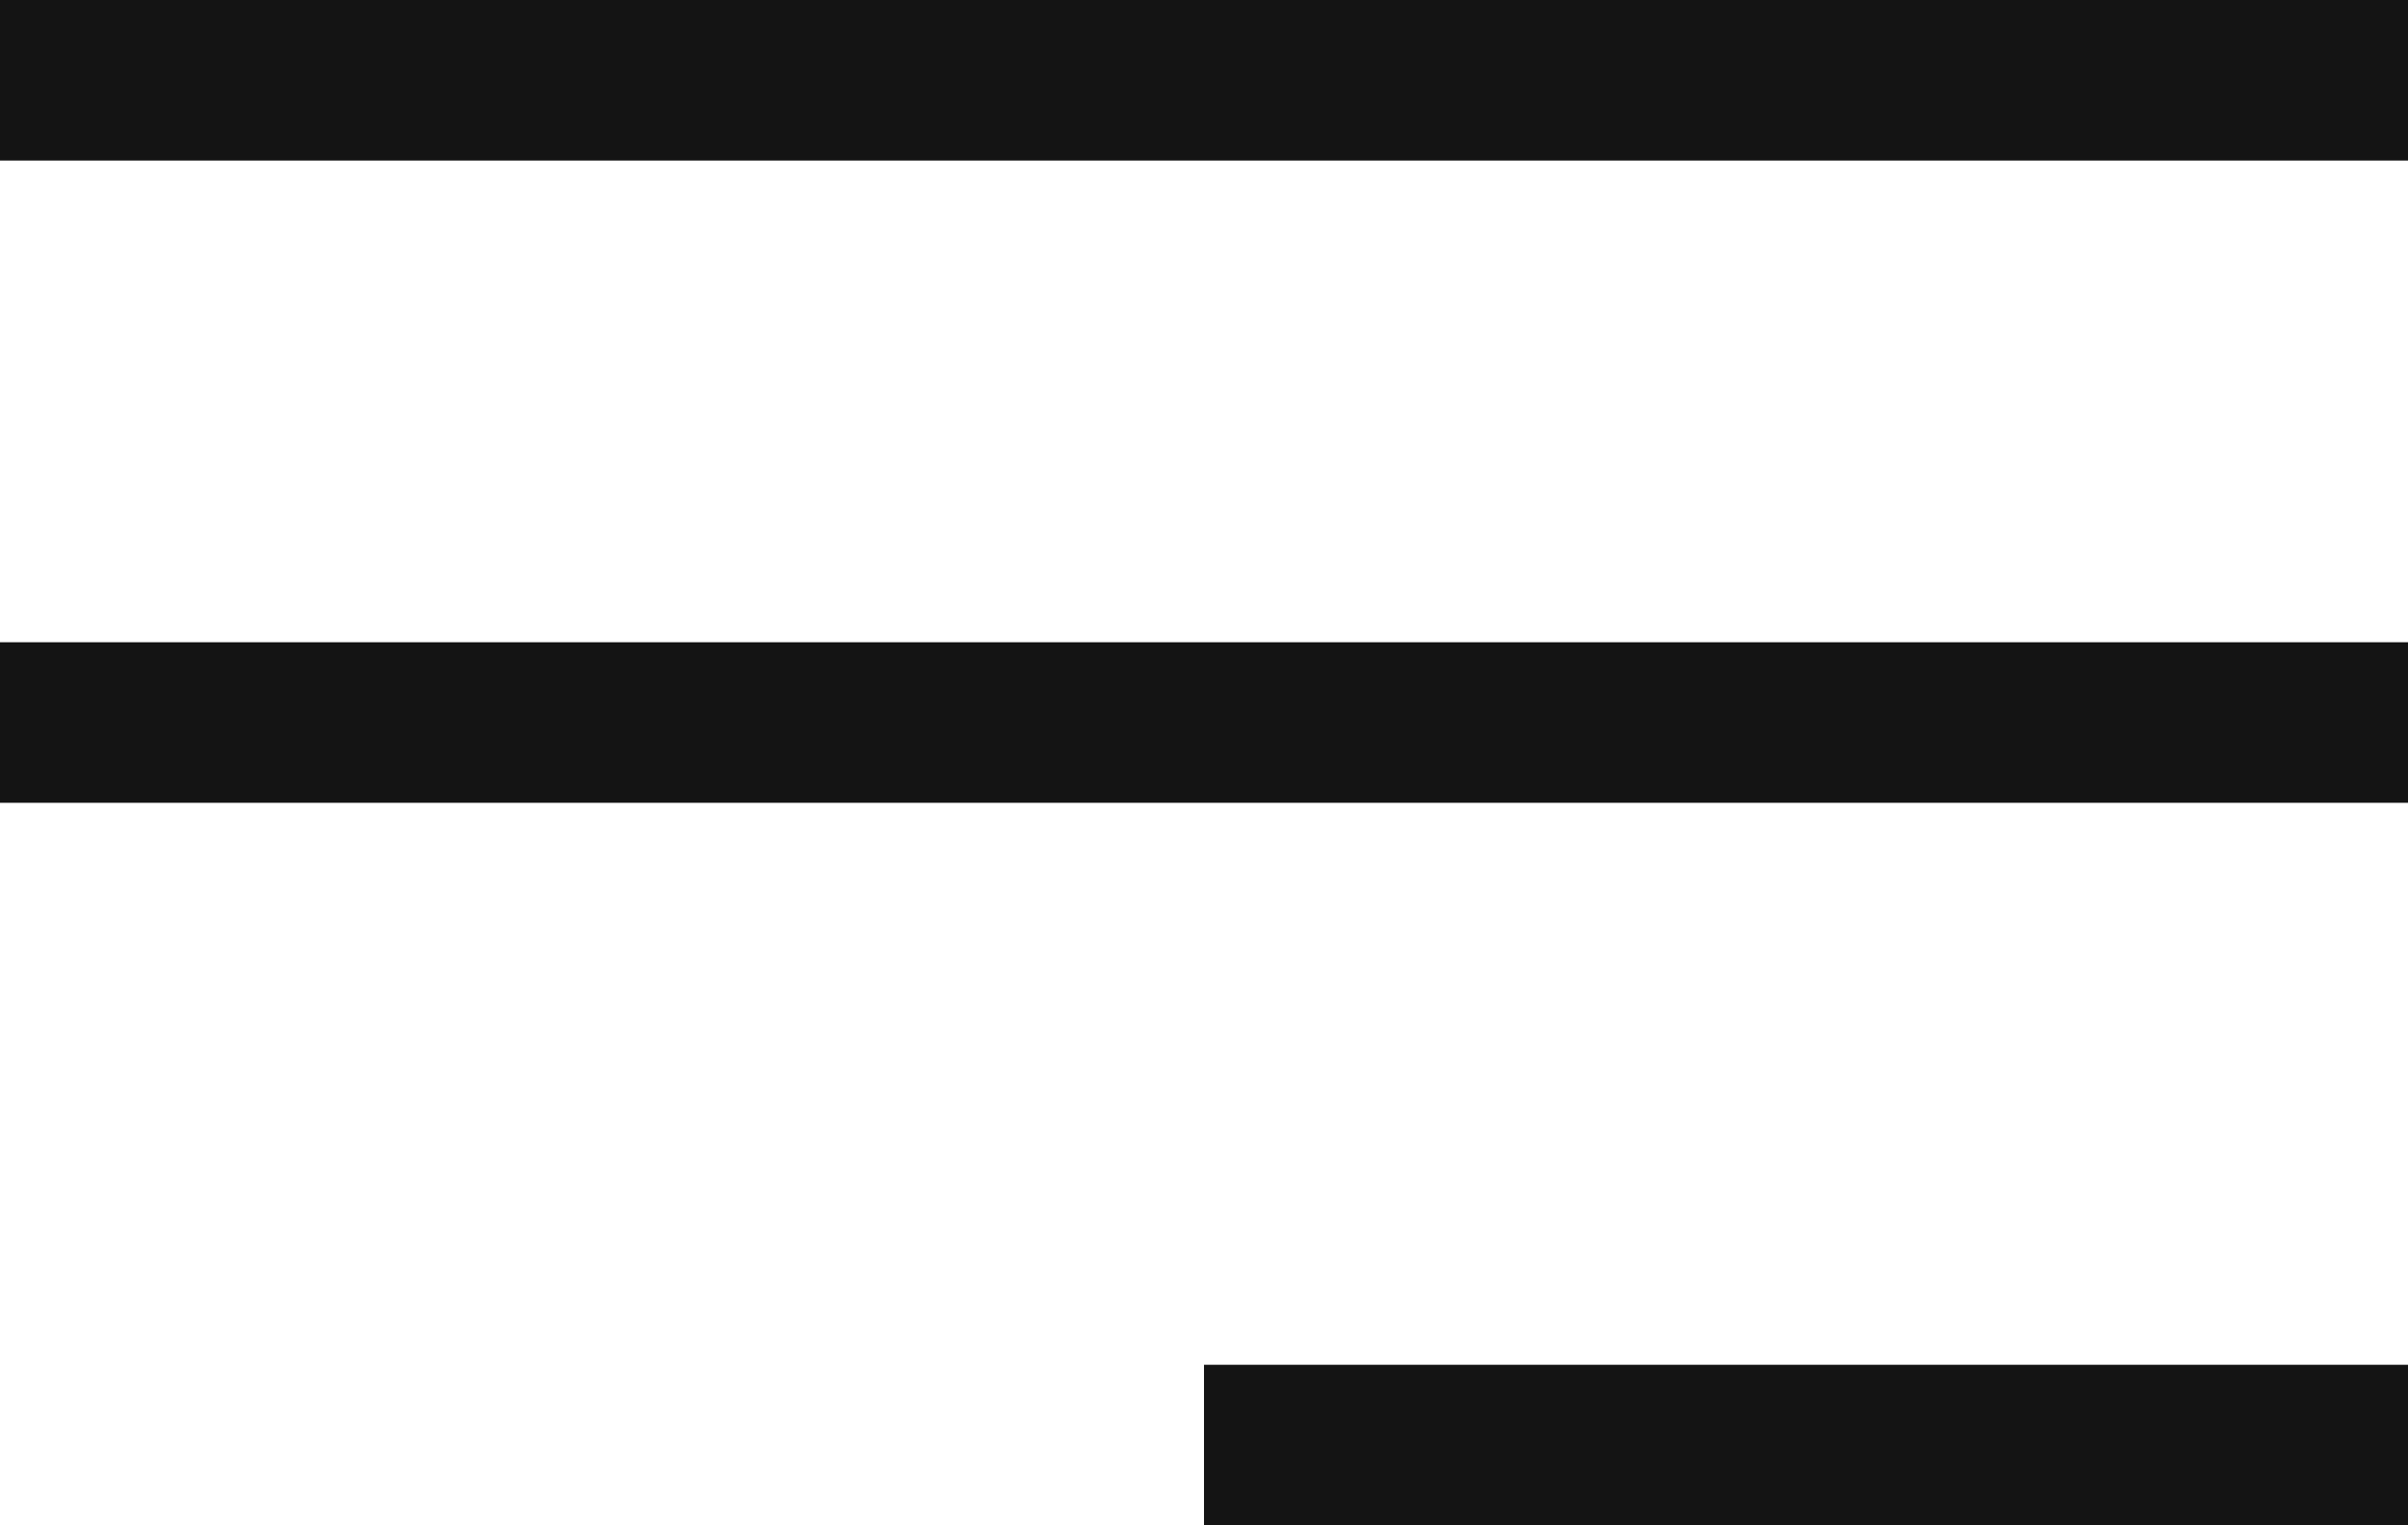 <svg width="30" height="19" viewBox="0 0 30 19" fill="none" xmlns="http://www.w3.org/2000/svg">
<rect width="30" height="2" fill="#141414"/>
<rect y="8" width="30" height="2" fill="#141414"/>
<rect x="15" y="17" width="15" height="2" fill="#141414"/>
</svg>
